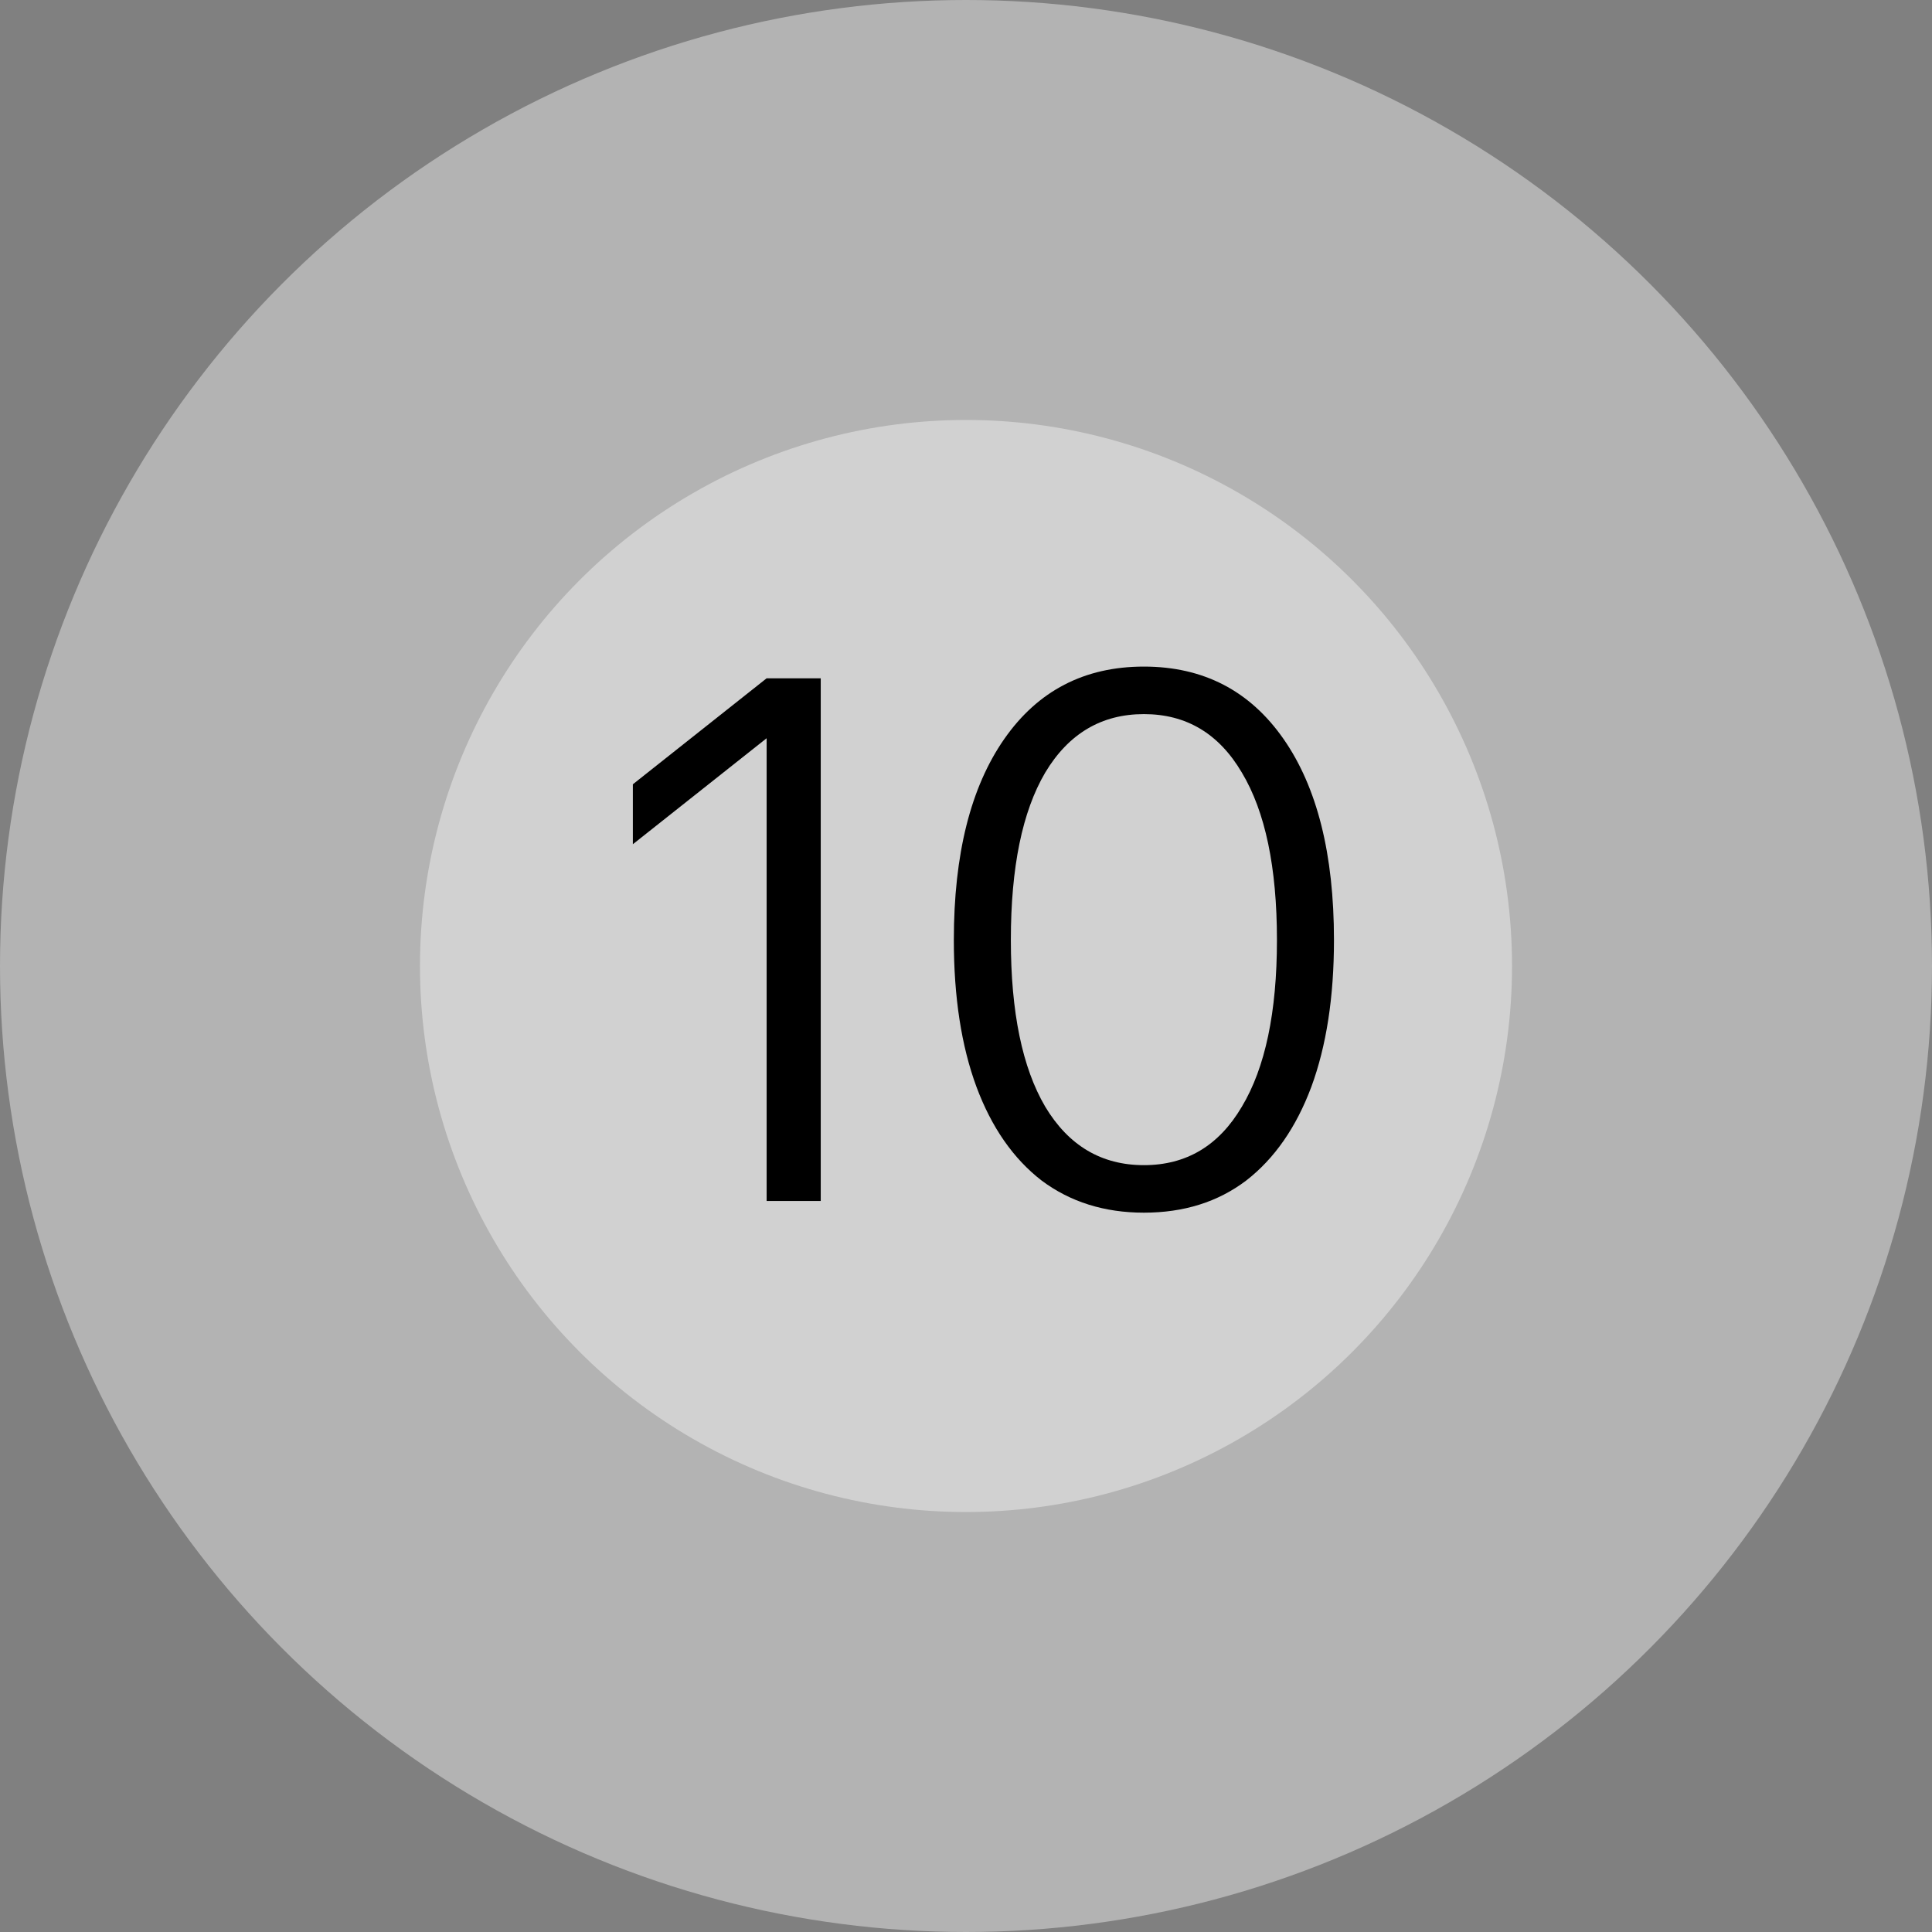 <?xml version="1.0" encoding="UTF-8"?> <svg xmlns="http://www.w3.org/2000/svg" width="37" height="37" viewBox="0 0 37 37" fill="none"><rect x="0" y="0" width="37" height="37" fill="#808080" stroke="none"/><circle cx="18.5" cy="18.5" r="18.5" fill="white" fill-opacity="0.4"></circle><circle cx="18.5" cy="18.5" r="10.457" fill="white" fill-opacity="0.4"></circle><path d="M14.682 12.99H15.718V23H14.682V14.138L12.12 16.168V15.02L14.682 12.99ZM21.907 23.224C21.151 23.224 20.497 23.019 19.947 22.608C19.405 22.188 18.99 21.591 18.701 20.816C18.411 20.032 18.267 19.094 18.267 18.002C18.267 16.359 18.589 15.076 19.233 14.152C19.877 13.228 20.768 12.766 21.907 12.766C23.045 12.766 23.937 13.228 24.581 14.152C25.225 15.076 25.547 16.359 25.547 18.002C25.547 19.094 25.402 20.032 25.113 20.816C24.823 21.591 24.408 22.188 23.867 22.608C23.325 23.019 22.672 23.224 21.907 23.224ZM21.907 22.314C22.719 22.314 23.344 21.941 23.783 21.194C24.231 20.447 24.455 19.383 24.455 18.002C24.455 16.611 24.231 15.543 23.783 14.796C23.344 14.049 22.719 13.676 21.907 13.676C21.095 13.676 20.465 14.049 20.017 14.796C19.578 15.543 19.359 16.611 19.359 18.002C19.359 19.383 19.578 20.447 20.017 21.194C20.465 21.941 21.095 22.314 21.907 22.314Z" fill="black"></path></svg> 